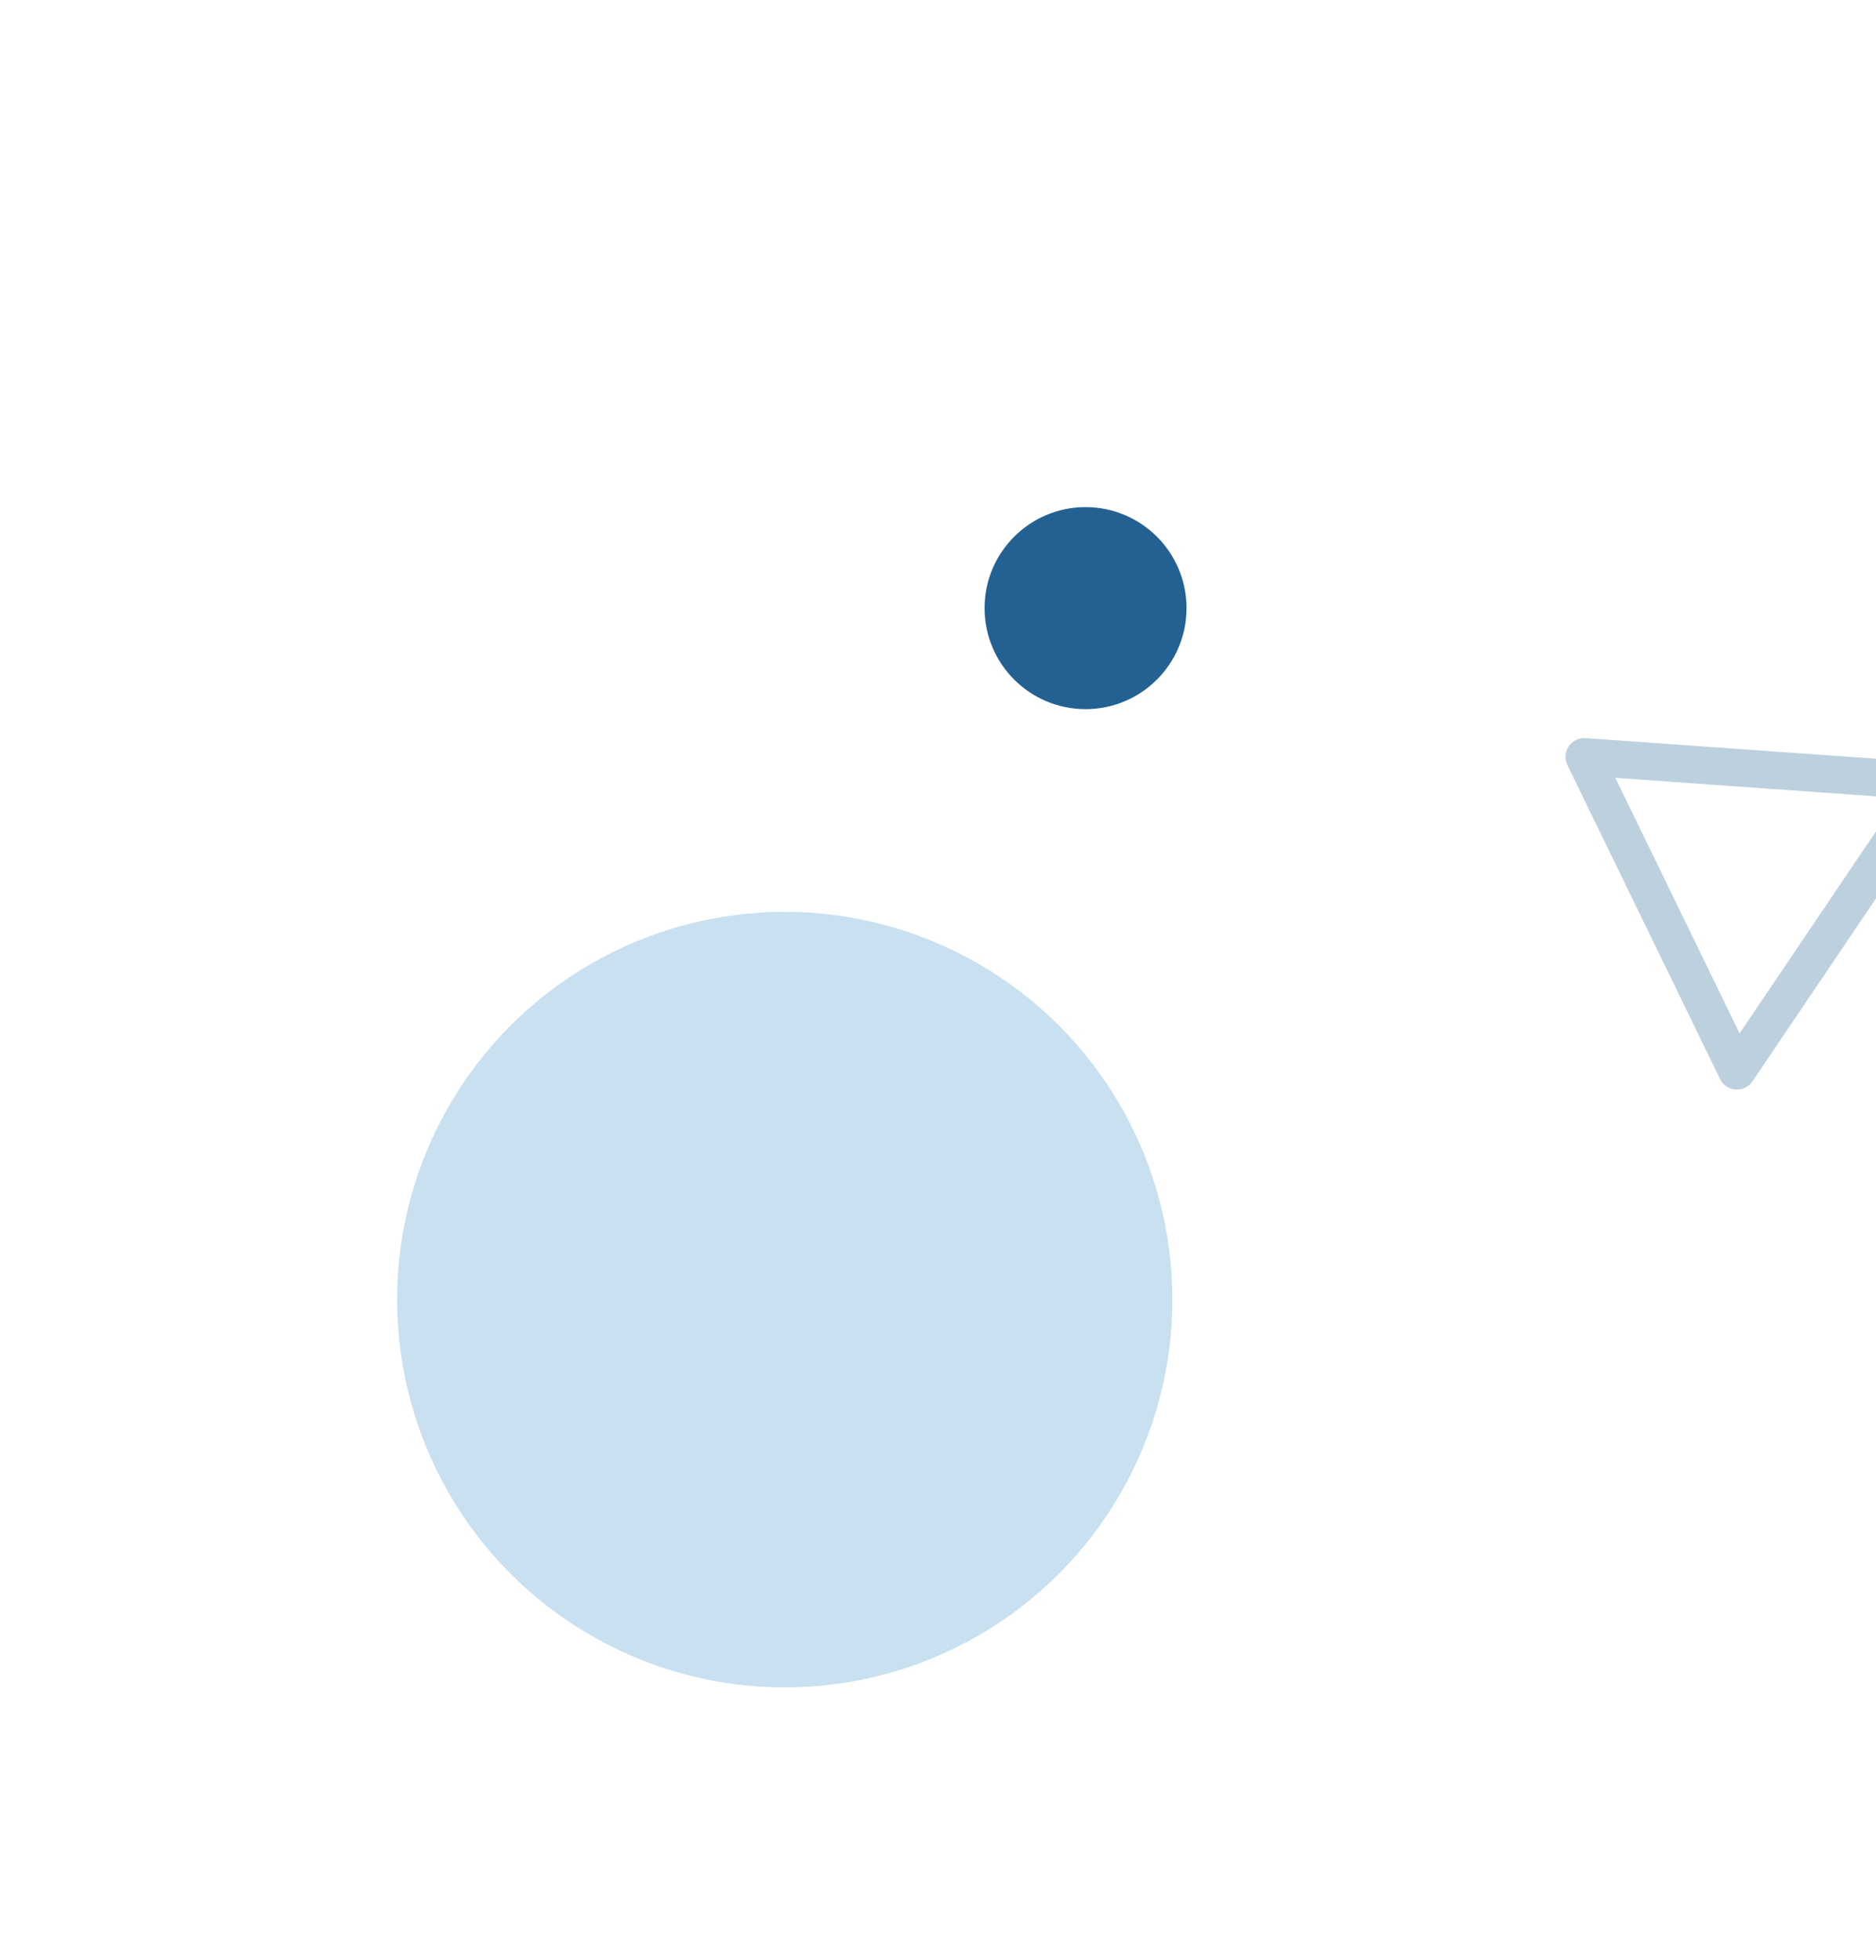 <svg id="Capa_1" data-name="Capa 1" xmlns="http://www.w3.org/2000/svg" width="400" height="417.79" viewBox="0 0 400 417.79"><defs><style>.cls-1{fill:#236192;}.cls-2{fill:none;stroke:#236192;stroke-linecap:round;stroke-linejoin:round;stroke-width:8px;opacity:0.3;}.cls-2,.cls-3{isolation:isolate;}.cls-3{fill:#4698cb;opacity:0.3;}</style></defs><title>wiris-shape-schoology</title><circle id="Ellipse_216" data-name="Ellipse 216" class="cls-1" cx="231.46" cy="129.62" r="21.53"/><path id="Path_659" data-name="Path 659" class="cls-2" d="M337.79,161.31l32.56,66.93L412,166.58Z"/><circle class="cls-3" cx="167.32" cy="277.01" r="82.65"/></svg>